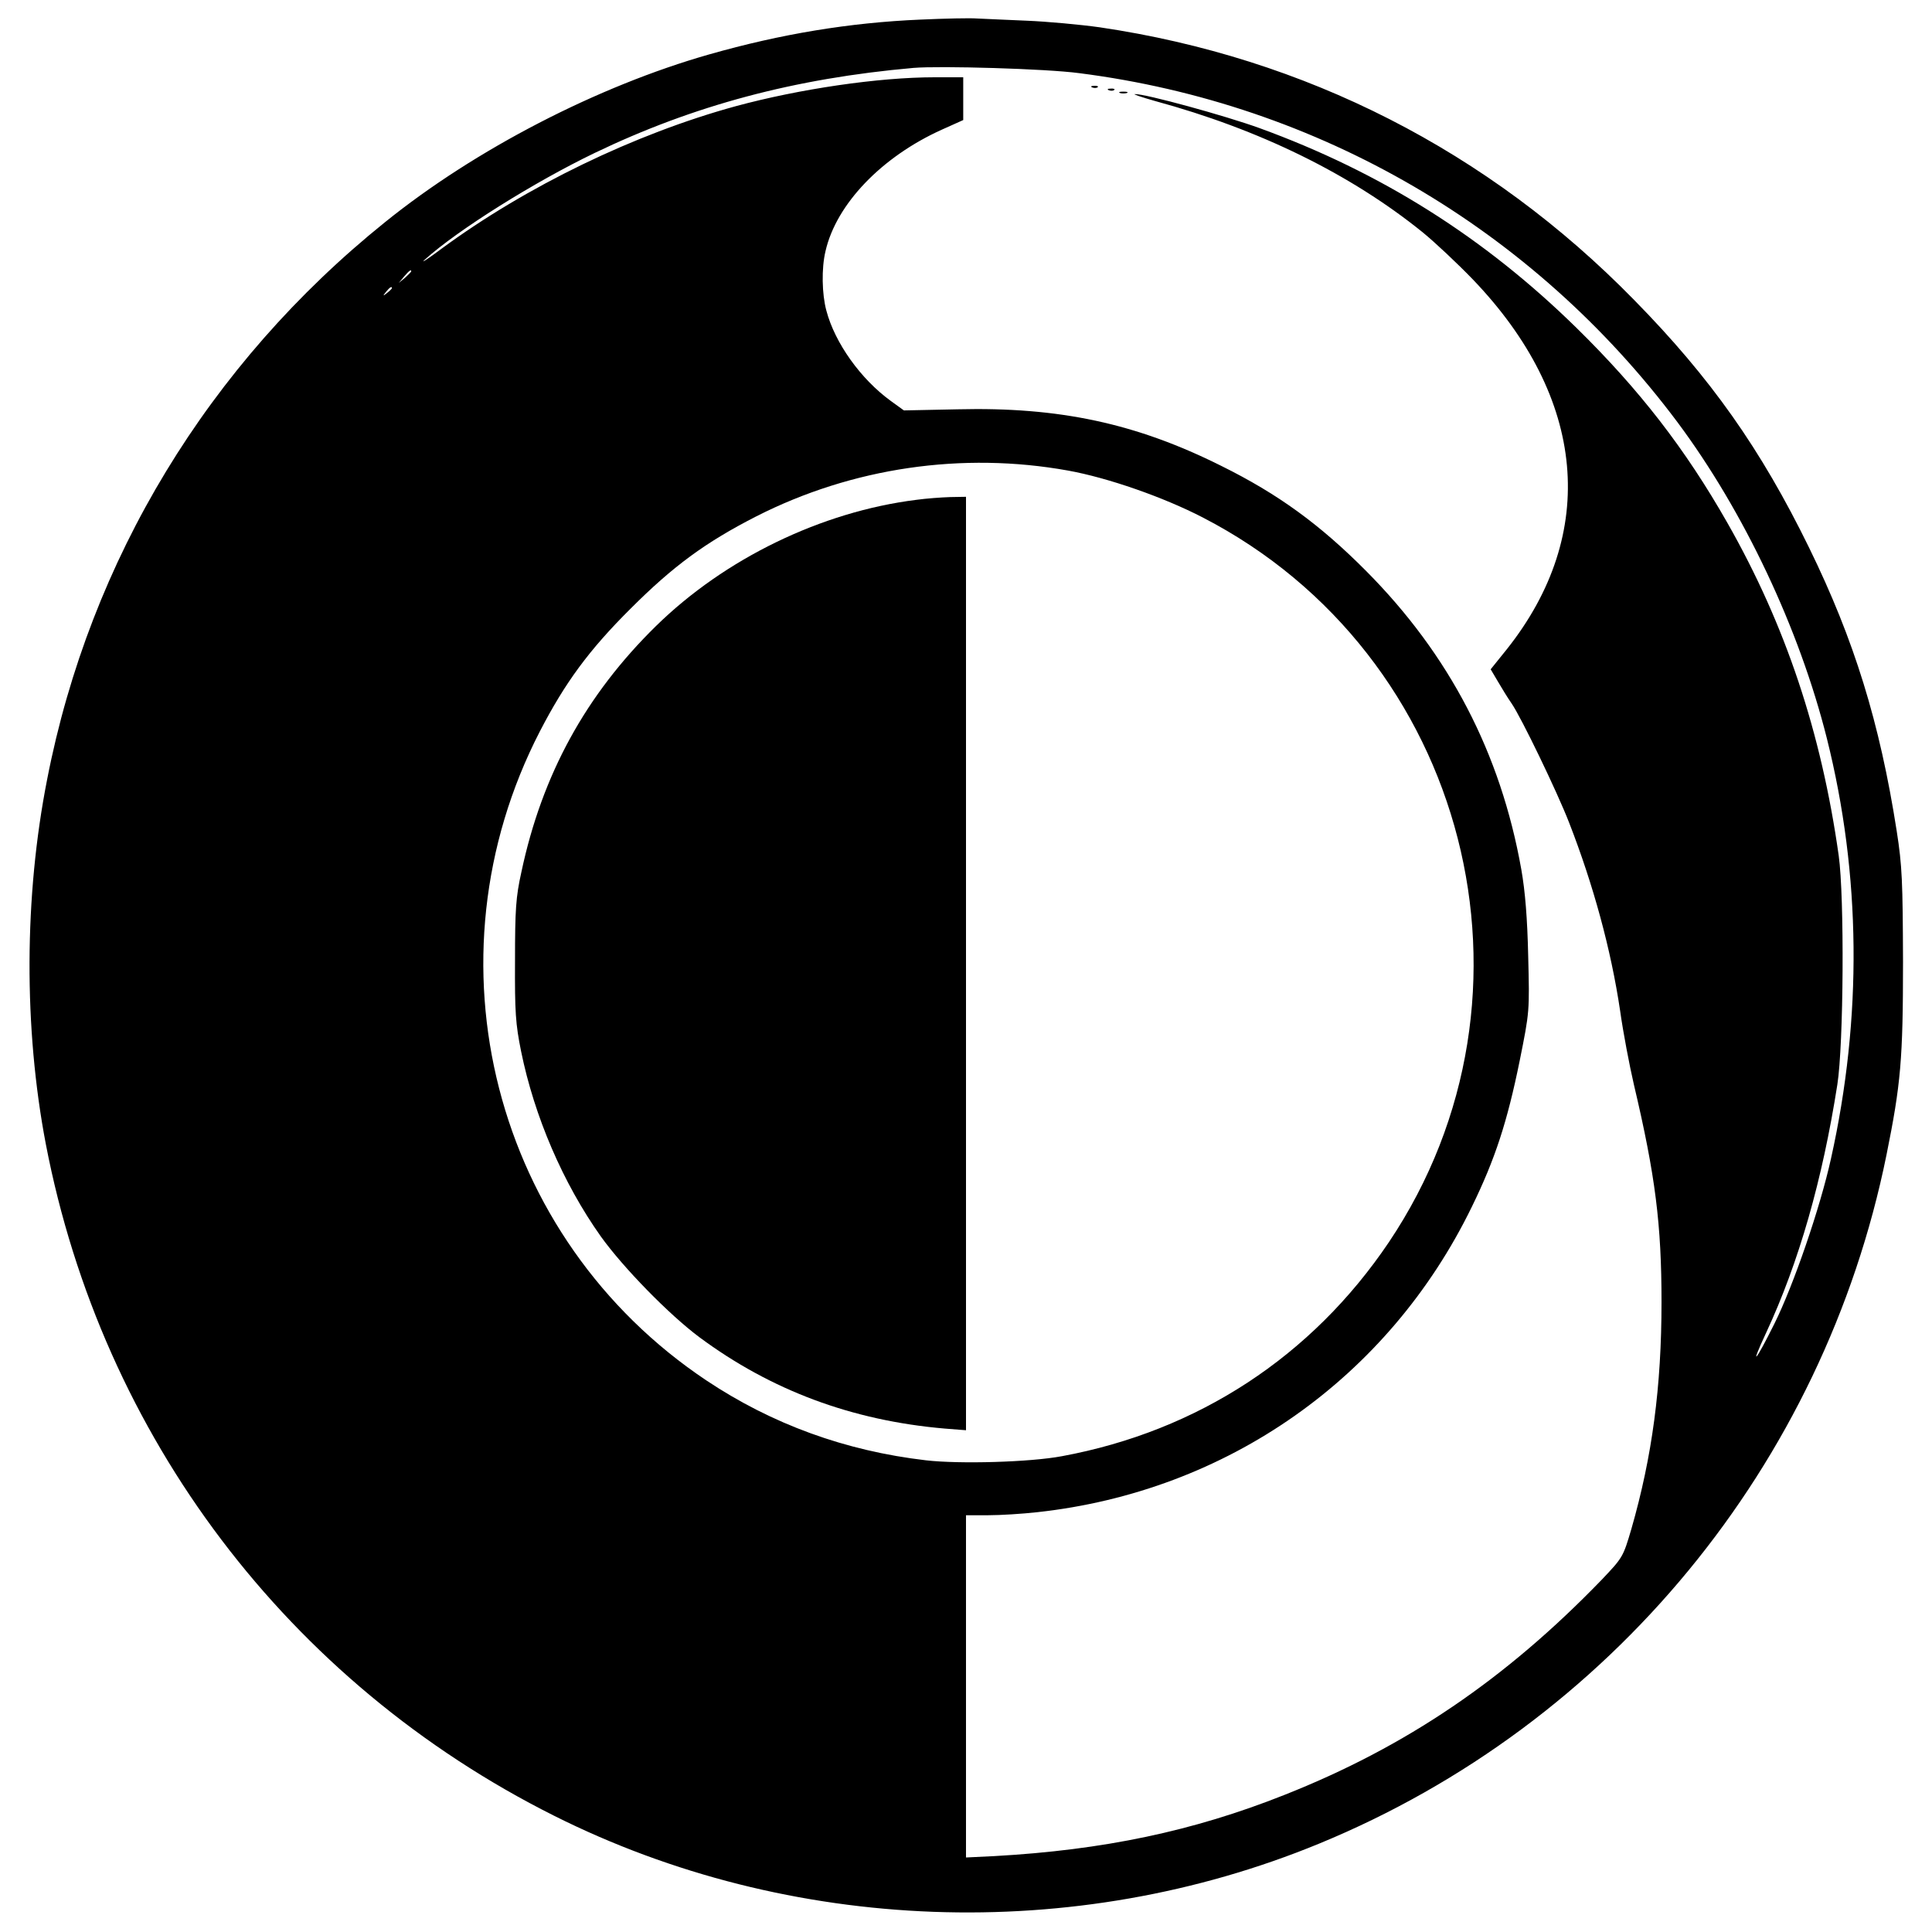 <?xml version="1.0" standalone="no"?>
<!DOCTYPE svg PUBLIC "-//W3C//DTD SVG 20010904//EN"
 "http://www.w3.org/TR/2001/REC-SVG-20010904/DTD/svg10.dtd">
<svg version="1.0" xmlns="http://www.w3.org/2000/svg"
 width="700pt" height="700pt" viewBox="0 0 700 700"
 preserveAspectRatio="xMidYMid meet">
<g transform="translate(0,700) scale(0.1,-0.1)"
fill="#000000" stroke="none">
<path d="M3335 6929 c-257 -11 -505 -52 -765 -126 -404 -115 -848 -344 -1175
-608 -639 -514 -1069 -1222 -1224 -2018 -84 -426 -85 -903 -5 -1322 204 -1060
878 -1951 1842 -2434 854 -428 1884 -466 2771 -101 1055 434 1828 1372 2056
2495 52 257 60 347 60 700 -1 292 -3 347 -23 475 -61 391 -154 692 -317 1025
-175 358 -357 616 -634 898 -528 540 -1191 878 -1936 988 -71 10 -191 21 -265
24 -74 3 -155 7 -180 8 -25 2 -117 0 -205 -4z m575 -194 c869 -111 1643 -563
2168 -1265 240 -322 441 -747 541 -1145 124 -495 129 -1011 15 -1523 -39 -177
-135 -457 -205 -598 -69 -139 -91 -164 -30 -33 119 256 204 554 258 899 23
146 26 680 5 830 -63 447 -193 836 -403 1205 -153 269 -319 483 -546 706 -335
329 -710 565 -1150 725 -124 45 -416 125 -451 123 -9 0 24 -11 73 -25 379
-103 709 -265 970 -476 44 -36 125 -112 181 -170 412 -429 457 -921 123 -1341
l-58 -72 26 -44 c14 -24 36 -60 50 -80 35 -51 164 -318 208 -431 88 -226 152
-460 185 -682 11 -79 34 -199 50 -268 78 -330 100 -507 100 -788 0 -307 -34
-560 -109 -821 -30 -102 -31 -104 -108 -185 -348 -360 -708 -605 -1151 -780
-330 -131 -655 -199 -1049 -221 l-103 -5 0 620 0 620 80 0 c45 0 124 5 178 11
688 75 1273 486 1575 1107 84 172 128 307 173 528 36 179 36 179 31 379 -3
137 -11 236 -25 315 -75 422 -261 778 -562 1081 -168 169 -319 279 -525 381
-308 154 -587 214 -955 205 l-195 -4 -47 34 c-109 79 -203 210 -234 328 -16
59 -18 153 -3 215 39 171 204 342 421 440 l78 35 0 78 0 77 -104 0 c-202 0
-489 -42 -721 -105 -365 -100 -758 -290 -1065 -516 -52 -39 -79 -56 -60 -39
119 107 395 280 615 386 358 172 724 270 1155 308 96 8 481 -3 600 -19z
m-2420 -718 c0 -2 -10 -12 -22 -23 l-23 -19 19 23 c18 21 26 27 26 19z m-70
-61 c0 -2 -8 -10 -17 -17 -16 -13 -17 -12 -4 4 13 16 21 21 21 13z m2450 -661
c144 -26 345 -96 488 -170 961 -496 1277 -1728 674 -2626 -279 -414 -692 -684
-1184 -775 -116 -22 -372 -29 -493 -15 -292 34 -558 131 -795 289 -772 515
-1031 1524 -604 2352 91 176 178 295 329 445 154 154 271 240 455 334 348 177
747 235 1130 166z"/>
<path d="M3958 6683 c7 -3 16 -2 19 1 4 3 -2 6 -13 5 -11 0 -14 -3 -6 -6z"/>
<path d="M4018 6673 c7 -3 16 -2 19 1 4 3 -2 6 -13 5 -11 0 -14 -3 -6 -6z"/>
<path d="M4058 6663 c6 -2 18 -2 25 0 6 3 1 5 -13 5 -14 0 -19 -2 -12 -5z"/>
<path d="M3320 5189 c-344 -43 -694 -213 -943 -457 -254 -249 -413 -538 -488
-892 -20 -90 -23 -136 -23 -320 -1 -187 2 -230 22 -329 48 -236 152 -478 289
-671 81 -113 247 -283 357 -365 259 -192 552 -302 889 -331 l77 -6 0 1691 0
1691 -57 -1 c-32 -1 -87 -5 -123 -10z"/>
</g>
</svg>
